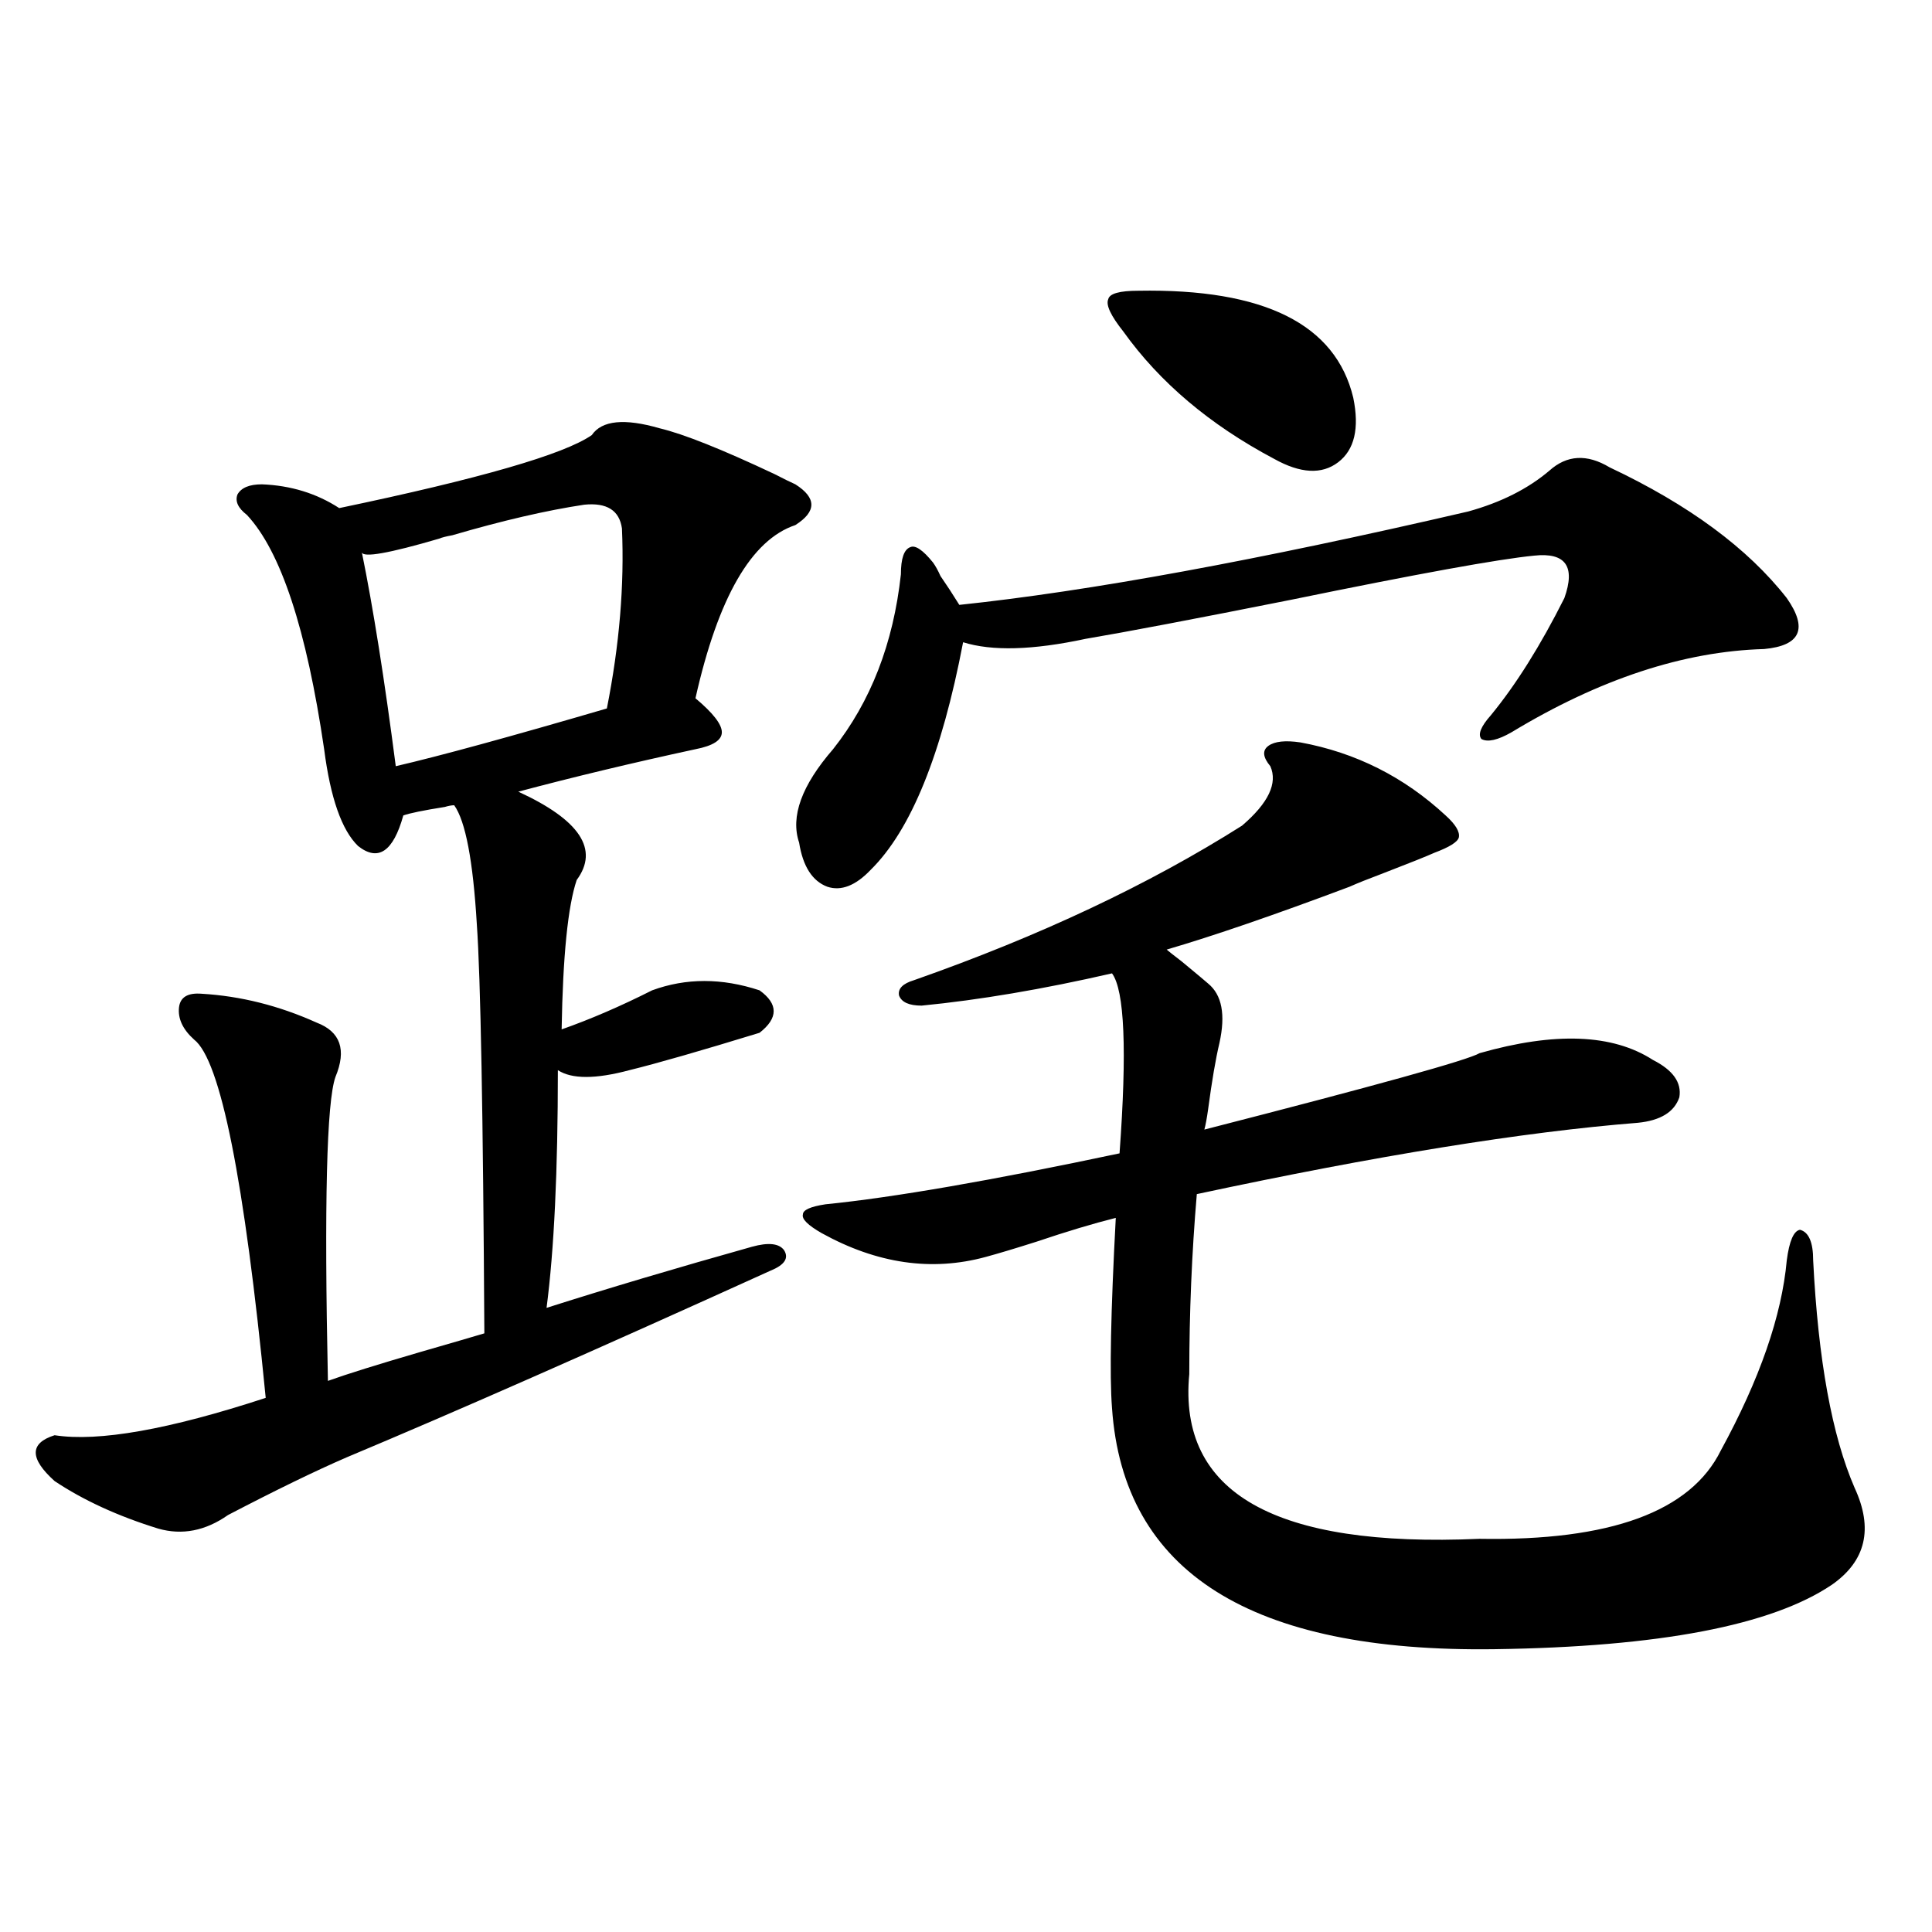 <?xml version="1.0" encoding="utf-8"?>
<!-- Generator: Adobe Illustrator 16.0.0, SVG Export Plug-In . SVG Version: 6.00 Build 0)  -->
<!DOCTYPE svg PUBLIC "-//W3C//DTD SVG 1.1//EN" "http://www.w3.org/Graphics/SVG/1.1/DTD/svg11.dtd">
<svg version="1.1" id="图层_1" xmlns="http://www.w3.org/2000/svg" xmlns:xlink="http://www.w3.org/1999/xlink" x="0px" y="0px"
	 width="1000px" height="1000px" viewBox="0 0 1000 1000" enable-background="new 0 0 1000 1000" xml:space="preserve">
<path d="M341.431,221.68c12.348,2.939,32.194,10.85,59.511,23.73c4.543,2.349,8.125,4.106,10.731,5.273
	c11.052,7.031,11.052,14.063,0,21.094c-22.773,7.622-39.999,37.505-51.706,89.648c9.101,7.622,13.658,13.486,13.658,17.578
	c0,4.106-4.558,7.031-13.658,8.789c-32.529,7.031-63.093,14.365-91.705,21.973c31.859,14.653,41.95,29.883,30.243,45.703
	c-4.558,13.486-7.164,39.263-7.805,77.344c14.954-5.273,30.563-12.002,46.828-20.215c17.561-6.44,36.097-6.44,55.608,0
	c9.756,7.031,9.756,14.365,0,21.973c-30.578,9.38-53.017,15.82-67.315,19.336c-17.561,4.697-29.923,4.697-37.072,0
	c0,52.158-1.951,93.164-5.854,123.047c31.219-9.956,66.66-20.503,106.339-31.641c8.445-2.334,13.979-1.758,16.585,1.758
	c2.592,4.106,0.32,7.622-6.829,10.547c-90.409,41.021-163.578,73.252-219.506,96.68c-16.265,7.031-36.752,17.002-61.462,29.883
	c-11.707,8.213-23.75,10.547-36.097,7.031c-20.823-6.44-38.704-14.639-53.657-24.609c-13.018-11.714-13.018-19.624,0-23.73
	c22.758,3.516,59.175-2.925,109.266-19.336c-11.067-113.076-23.414-174.902-37.072-185.449c-5.854-5.273-8.46-10.835-7.805-16.699
	c0.64-5.273,4.542-7.607,11.707-7.031c20.152,1.182,39.999,6.152,59.511,14.941c12.347,4.697,15.609,14.063,9.756,28.125
	c-4.558,12.896-5.854,65.342-3.902,157.324c9.756-3.516,25.685-8.486,47.804-14.941c16.25-4.683,27.316-7.91,33.169-9.668
	c-0.655-113.667-1.951-184.268-3.902-211.816c-1.951-32.808-5.854-53.311-11.707-61.523c-1.311,0-2.927,0.303-4.878,0.879
	c-11.067,1.758-18.216,3.228-21.463,4.395c-5.213,18.76-13.018,24.033-23.414,15.82c-8.46-8.198-14.314-24.897-17.561-50.098
	c-9.116-62.1-22.438-102.529-39.999-121.289c-4.558-3.516-6.189-7.031-4.878-10.547c1.951-3.516,6.173-5.273,12.683-5.273
	c14.954,0.591,28.292,4.697,39.999,12.305c72.833-15.229,116.415-27.822,130.728-37.793
	C311.508,217.588,323.215,216.406,341.431,221.68z M302.407,261.23c-19.512,2.939-42.285,8.213-68.291,15.82
	c-3.262,0.591-5.534,1.182-6.829,1.758c-26.021,7.622-39.359,9.971-39.999,7.031c5.854,28.716,11.707,65.63,17.561,110.742
	c22.758-5.273,59.175-15.229,109.265-29.883c6.494-32.808,9.101-63.857,7.805-93.164C320.608,264.17,314.114,260.063,302.407,261.23
	z M801.907,243.652c9.101-8.198,19.512-8.789,31.219-1.758c40.975,19.336,71.538,41.899,91.705,67.676
	c11.052,15.82,7.149,24.609-11.707,26.367c-41.63,1.182-85.211,15.532-130.729,43.066c-7.164,4.106-12.362,5.273-15.609,3.516
	c-1.951-2.334-0.335-6.44,4.878-12.305c13.003-15.82,25.686-36.035,38.048-60.645c5.854-16.396,0.641-23.73-15.609-21.973
	c-18.216,1.758-60.166,9.38-125.851,22.852c-50.09,9.971-85.531,16.699-106.339,20.215c-27.316,5.864-48.459,6.455-63.413,1.758
	c-11.066,58.008-26.996,97.271-47.804,117.773c-7.805,8.213-15.289,11.138-22.438,8.789c-7.805-2.925-12.683-10.547-14.634-22.852
	c-4.558-13.472,1.296-29.58,17.561-48.34c19.512-24.609,31.219-54.78,35.121-90.527c0-8.198,1.616-12.881,4.878-14.063
	c2.592-1.167,6.494,1.47,11.707,7.91c1.296,1.758,2.592,4.106,3.902,7.031c3.247,4.697,6.494,9.668,9.756,14.941
	c66.98-7.031,154.783-23.14,263.408-48.34C776.862,260.063,790.841,253.032,801.907,243.652z M657.521,396.582
	c-3.902-4.683-4.237-8.198-0.976-10.547c3.247-2.334,8.78-2.925,16.585-1.758c28.612,5.273,53.657,17.881,75.12,37.793
	c5.198,4.697,7.47,8.501,6.829,11.426c-0.655,2.349-4.878,4.985-12.683,7.91c-3.902,1.758-12.683,5.273-26.341,10.547
	c-7.805,2.939-13.658,5.273-17.561,7.031c-39.023,14.653-70.577,25.488-94.632,32.52c0.641,0.591,3.247,2.637,7.805,6.152
	c7.805,6.455,12.348,10.259,13.658,11.426c7.149,5.864,9.101,16.123,5.854,30.762c-1.951,8.213-3.902,19.639-5.854,34.277
	c-0.655,4.697-1.311,8.213-1.951,10.547c89.099-22.852,136.582-36.035,142.436-39.551c39.023-11.123,68.932-9.956,89.754,3.516
	c10.396,5.273,14.954,11.729,13.658,19.336c-2.606,7.622-9.756,12.017-21.463,13.184c-59.19,4.697-135.286,17.002-228.287,36.914
	c-2.606,30.474-3.902,61.523-3.902,93.164c-5.854,61.523,44.222,89.951,150.24,85.254c67.636,1.182,109.266-14.063,124.875-45.703
	c20.152-36.914,31.539-69.722,34.146-98.438c1.296-9.956,3.567-15.229,6.829-15.82c4.543,1.182,6.829,6.455,6.829,15.82
	c2.592,51.567,9.756,90.83,21.463,117.773c9.756,21.094,5.854,37.793-11.707,50.098c-31.219,21.094-89.434,32.218-174.63,33.398
	c-126.186,1.758-192.19-39.839-198.044-124.805c-1.311-16.987-0.655-49.795,1.951-98.438c-11.707,2.939-25.365,7.031-40.975,12.305
	c-11.066,3.516-19.847,6.152-26.341,7.91c-27.972,7.622-56.264,3.516-84.876-12.305c-7.164-4.092-10.411-7.319-9.756-9.668
	c0-2.334,3.902-4.092,11.707-5.273c35.121-3.516,85.852-12.305,152.191-26.367c3.902-53.311,2.592-84.375-3.902-93.164
	c-35.776,8.213-68.626,13.774-98.534,16.699c-6.509,0-10.411-1.758-11.707-5.273c-0.655-3.516,1.951-6.152,7.805-7.91
	c65.029-22.852,121.613-49.507,169.752-79.98C656.545,415.63,661.423,405.371,657.521,396.582z M589.229,150.488
	c65.029-1.167,102.102,17.29,111.217,55.371c3.247,15.82,0.641,26.958-7.805,33.398c-8.46,6.455-19.512,5.864-33.17-1.758
	c-33.17-17.578-59.19-39.551-78.047-65.918c-6.509-8.198-9.115-13.76-7.805-16.699C574.261,151.958,579.474,150.488,589.229,150.488
	z"/>
</svg>
